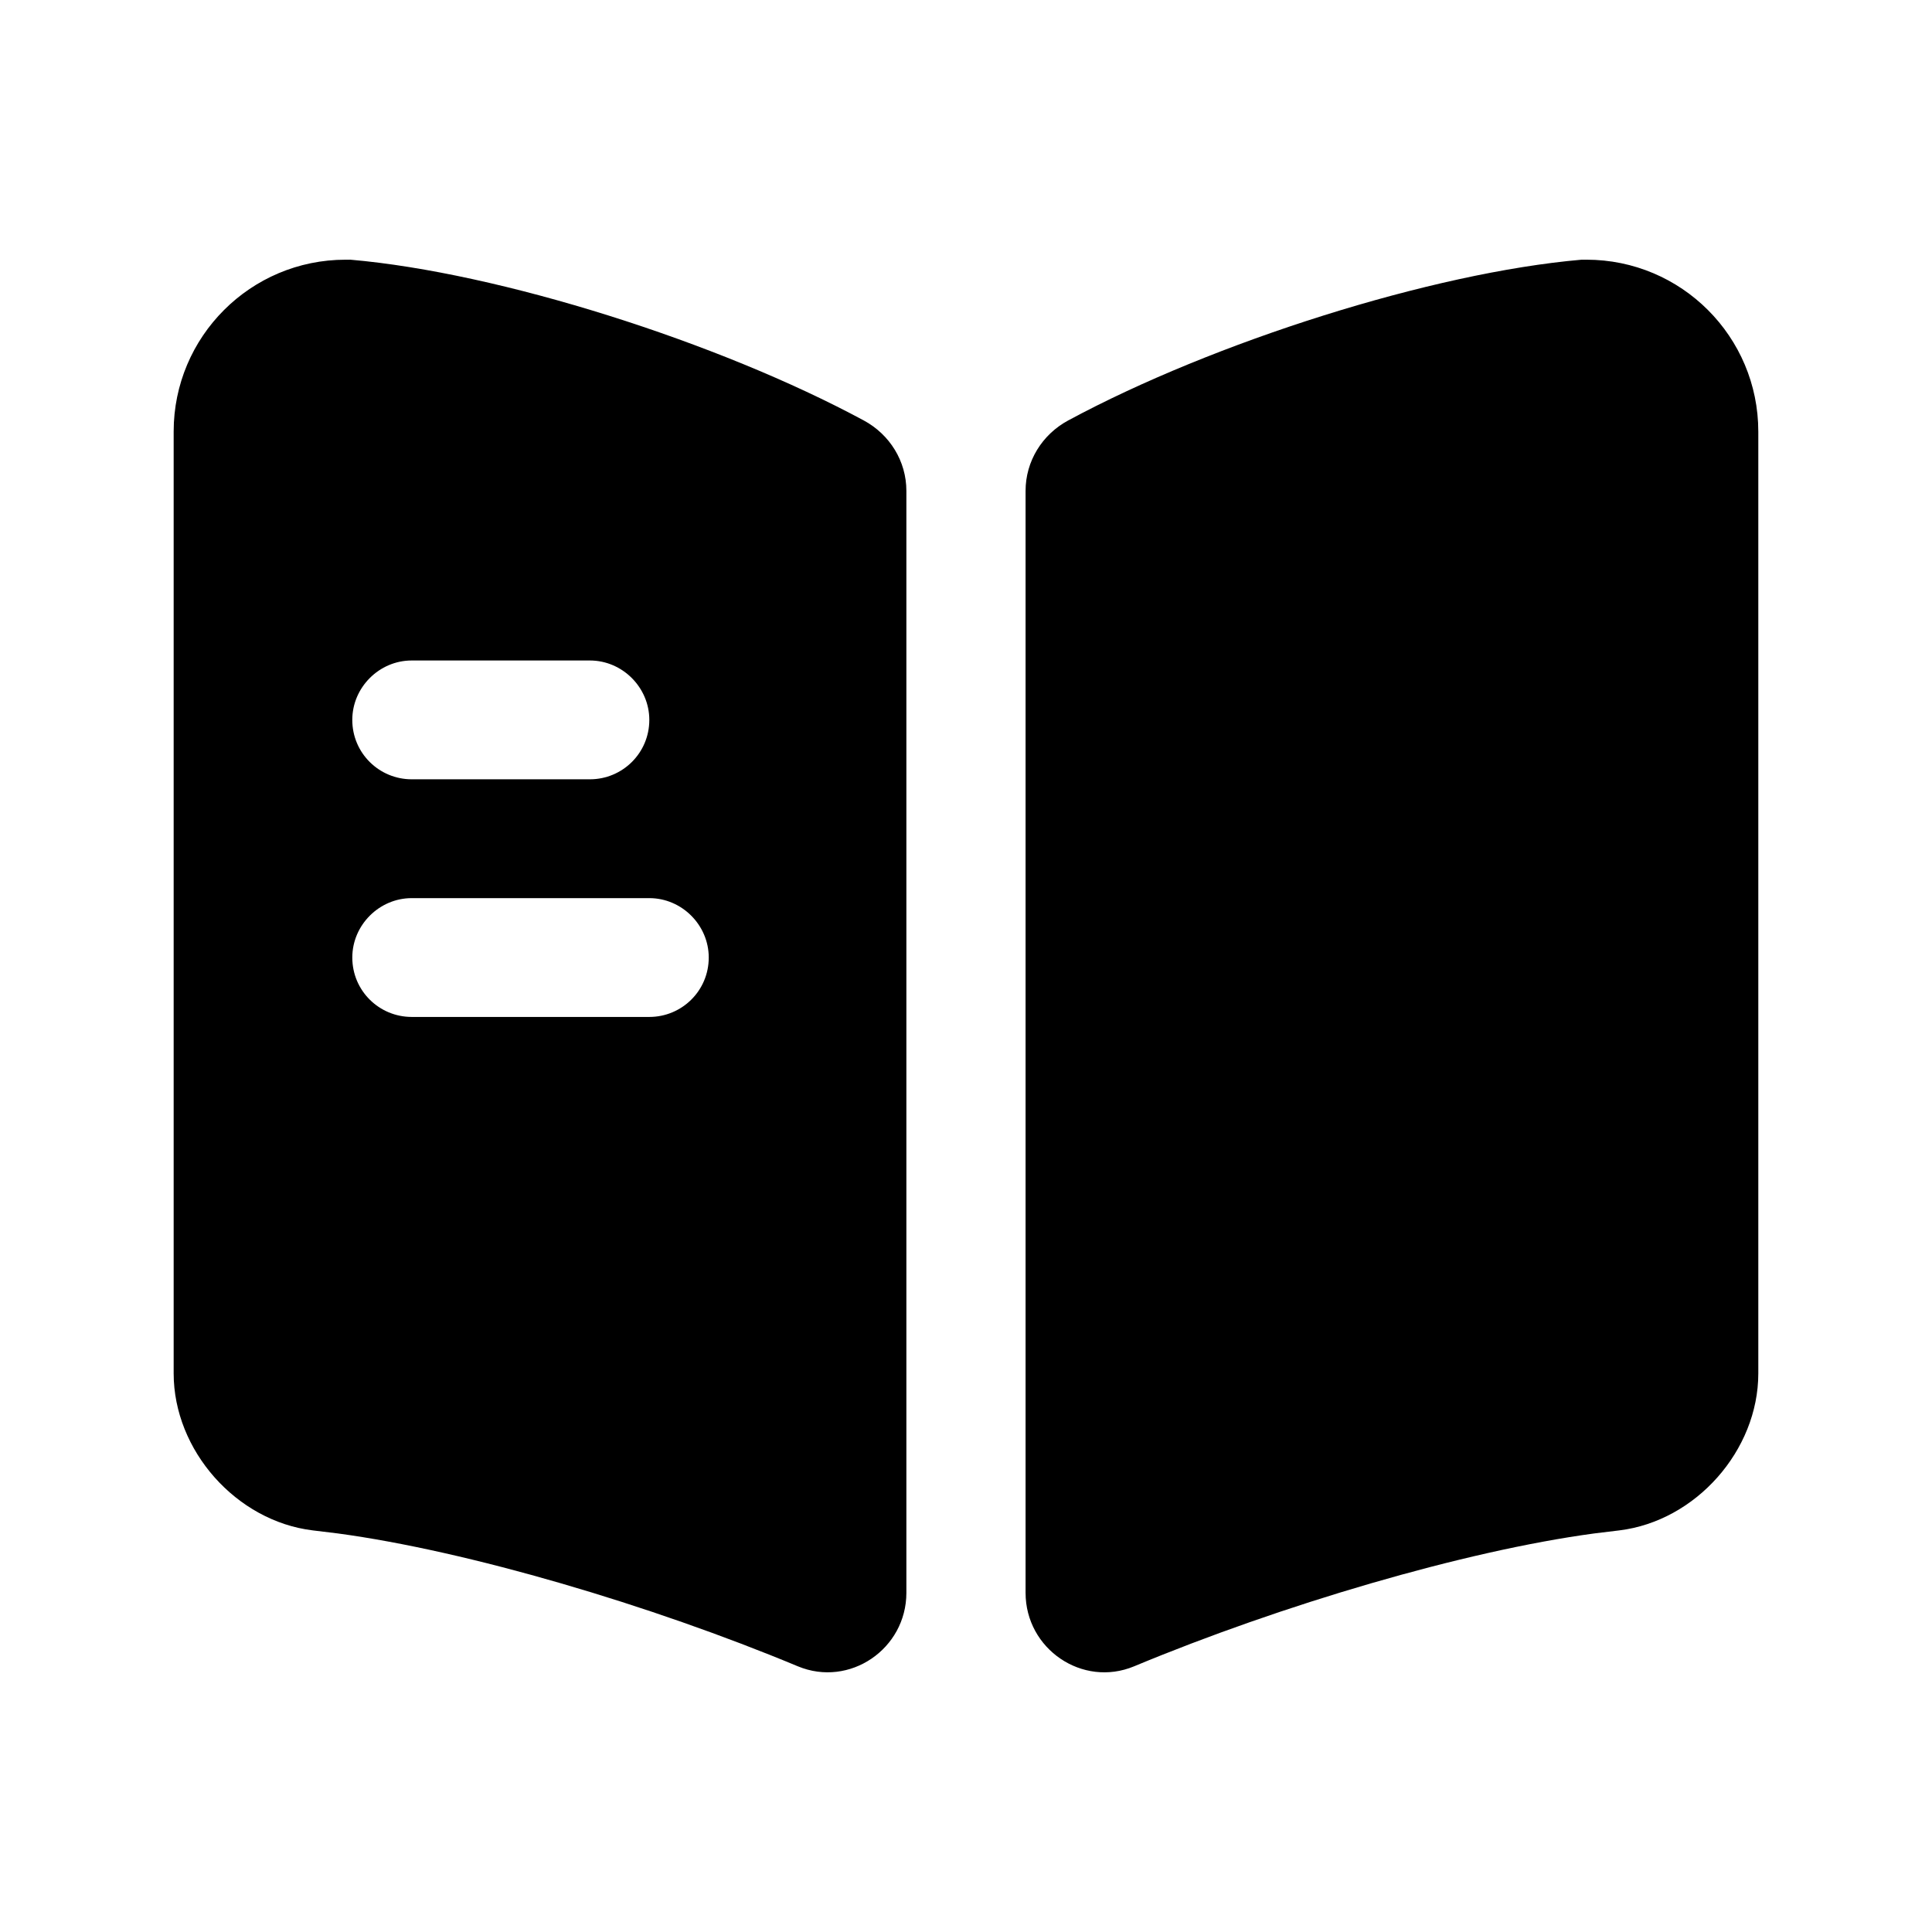<?xml version="1.0" encoding="UTF-8"?>
<!-- Uploaded to: SVG Repo, www.svgrepo.com, Generator: SVG Repo Mixer Tools -->
<svg fill="#000000" width="800px" height="800px" version="1.1" viewBox="144 144 512 512" xmlns="http://www.w3.org/2000/svg">
 <path d="m609.97 258.37v249.6c0 20.422-16.59 39.145-36.863 41.605l-6.594 0.801c-34.465 4.637-82.922 18.957-121.94 35.207-13.727 5.719-28.785-4.598-28.785-19.465v-292.04c0-7.848 4.387-14.926 11.293-18.652 38.496-20.766 96.508-39.184 136.07-42.605h1.258c25.164-0.004 45.559 20.391 45.559 45.551zm-225.77 15.703v292.04c0 14.867-15.059 25.184-28.785 19.465-39.02-16.254-87.477-30.57-121.94-35.207l-6.59-0.801c-20.273-2.461-36.863-21.184-36.863-41.605v-249.59c0-25.16 20.395-45.551 45.551-45.551l1.262-0.004c39.566 3.422 97.574 21.844 136.07 42.605 6.906 3.727 11.293 10.809 11.293 18.652zm-146.84 60.707c0 8.816 7.137 15.742 15.742 15.742h47.23c8.605 0 15.742-6.93 15.742-15.742 0-8.609-7.137-15.742-15.742-15.742h-47.23c-8.605-0.004-15.742 7.133-15.742 15.742zm94.465 62.977c0-8.609-7.137-15.742-15.742-15.742h-62.977c-8.605 0-15.742 7.137-15.742 15.742 0 8.816 7.137 15.742 15.742 15.742h62.977c8.602 0 15.742-6.926 15.742-15.742z"/>
</svg>